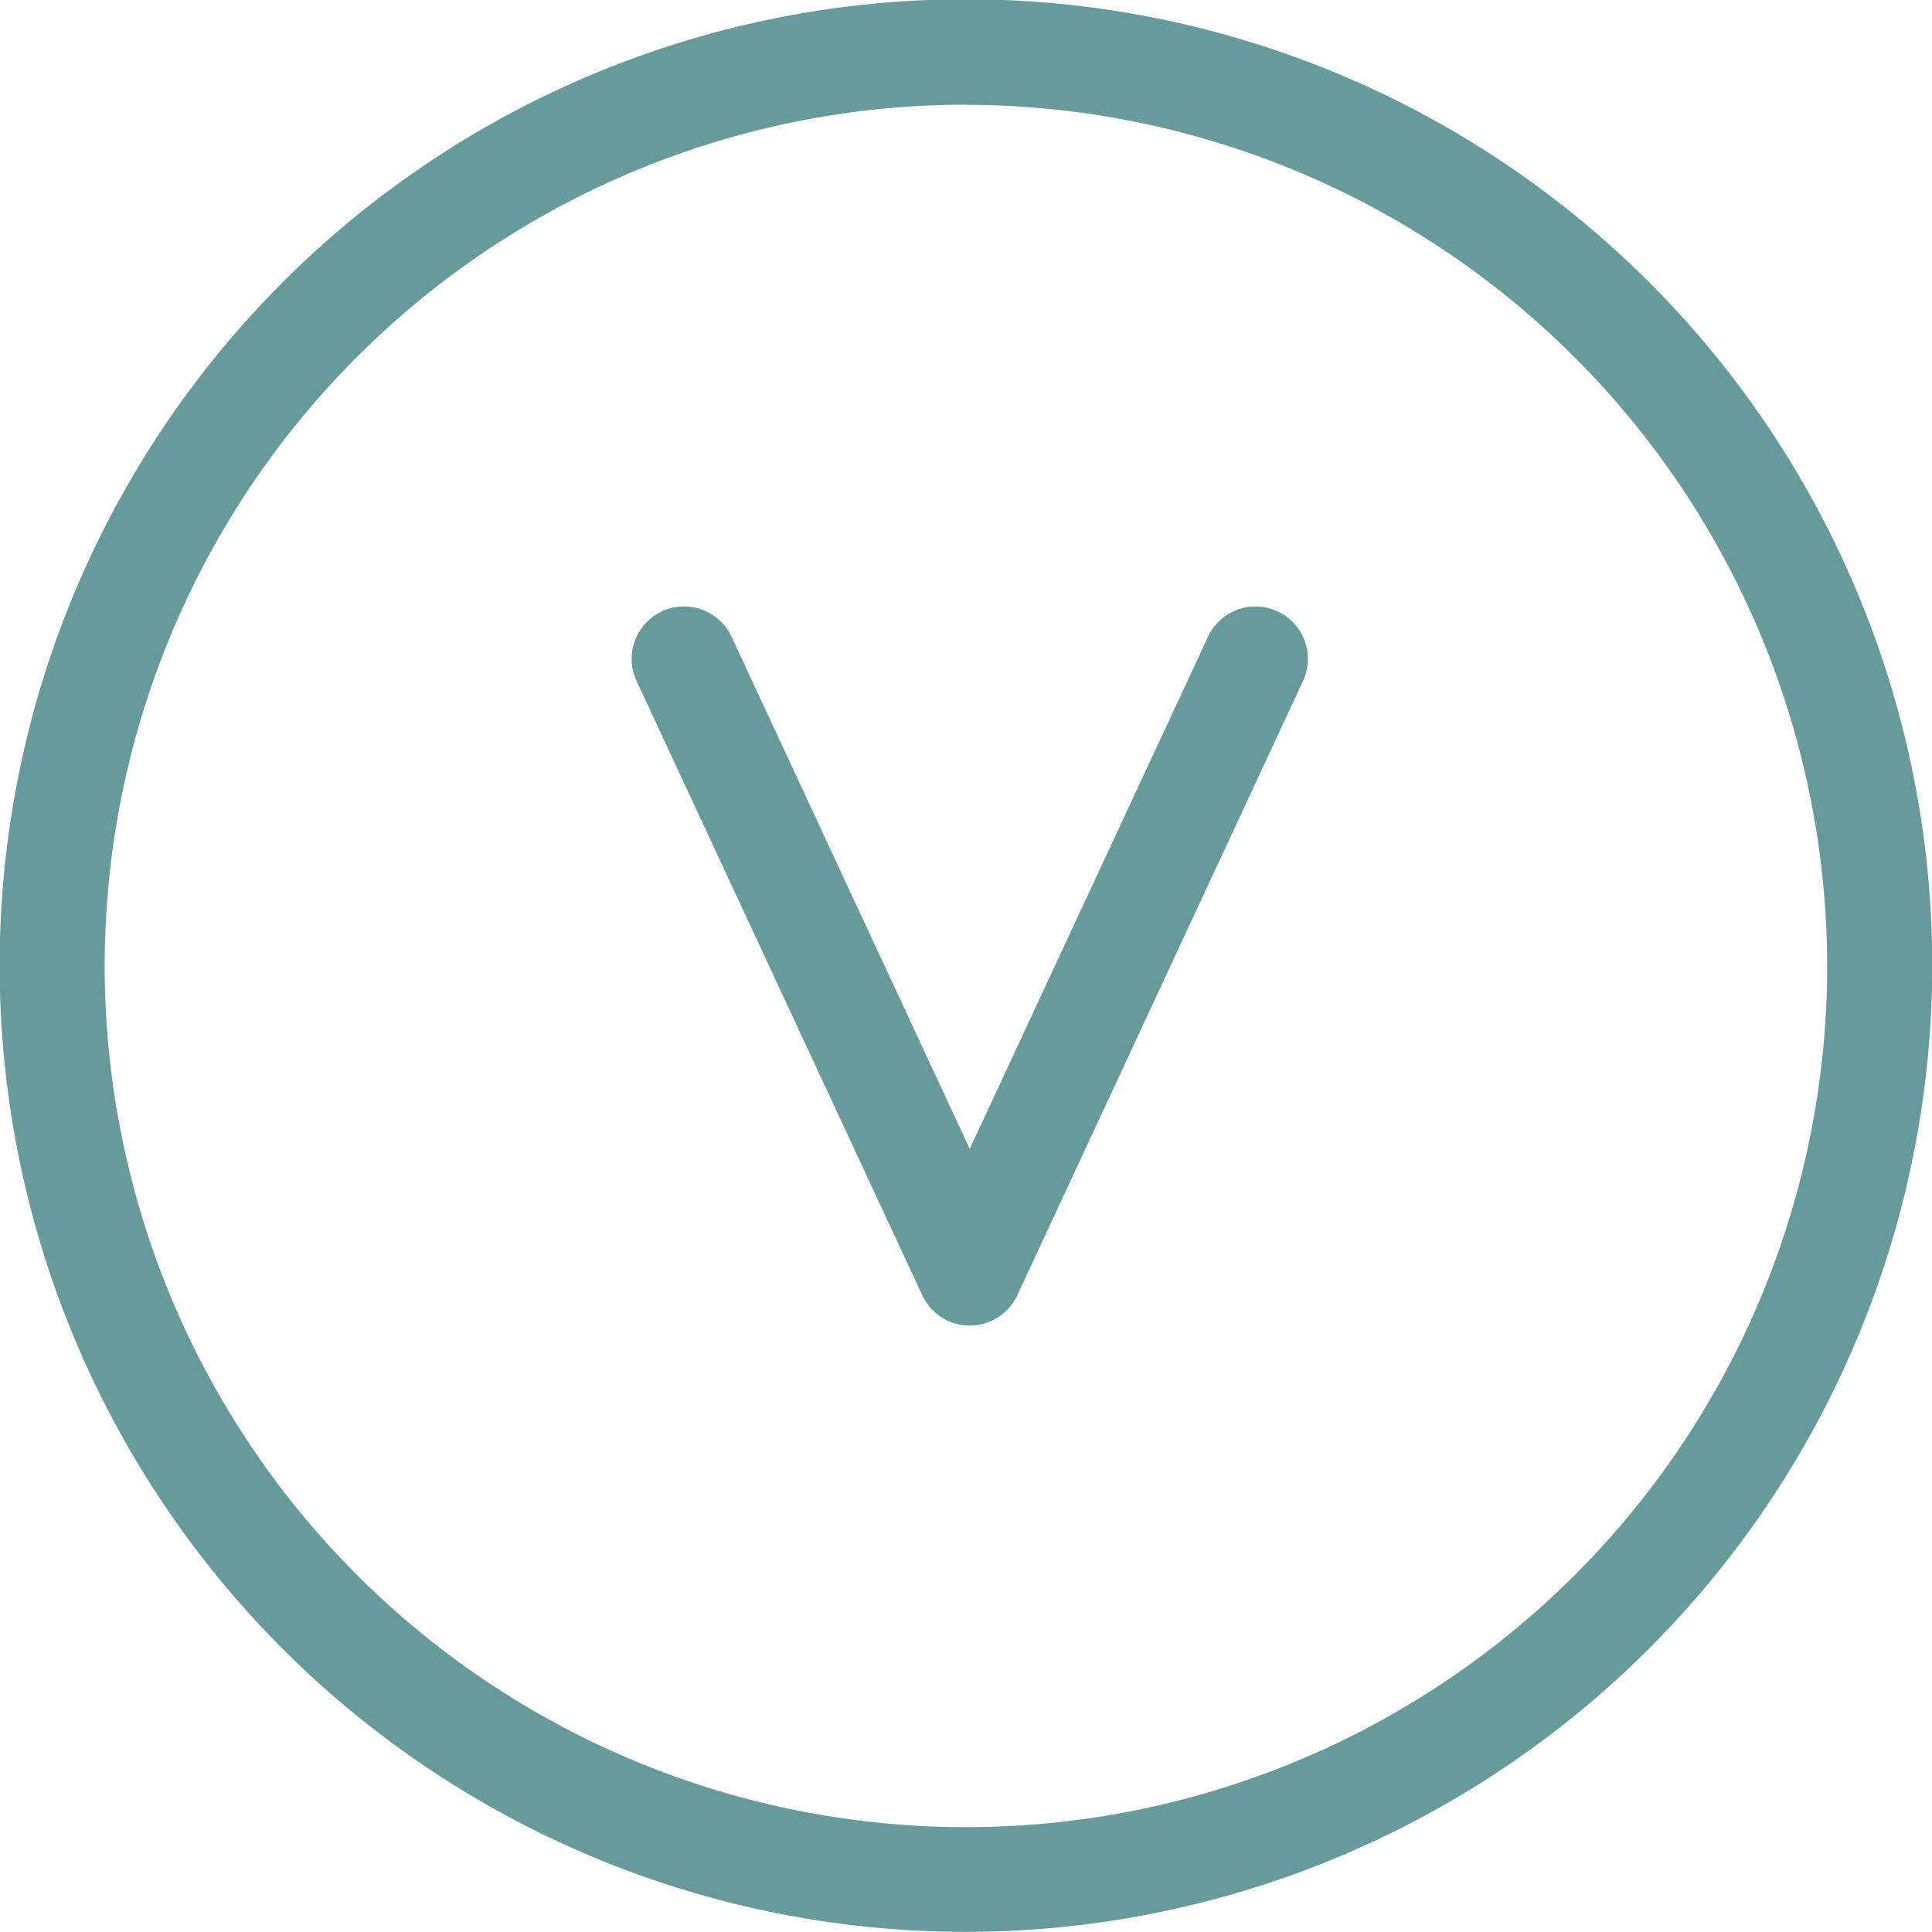 <svg xmlns="http://www.w3.org/2000/svg" width="15.795" height="15.795" viewBox="0 0 15.795 15.795"><defs><style>.a{fill:#679b9b;}</style></defs><g transform="translate(-227.346 -255.906)"><g transform="translate(227.346 255.906)"><path class="a" d="M235.243,271.7a7.9,7.9,0,1,1,7.9-7.9A7.906,7.906,0,0,1,235.243,271.7Zm0-14.938a7.041,7.041,0,1,0,7.041,7.041A7.049,7.049,0,0,0,235.243,256.763Z" transform="translate(-227.346 -255.906)"/></g><g transform="translate(229.51 260.653)"><g transform="translate(3 0.211)"><path class="a" d="M236.078,275.461a.428.428,0,0,1-.388-.248l-2.336-5.022a.428.428,0,1,1,.777-.361l1.947,4.187,1.948-4.187a.428.428,0,1,1,.777.361l-2.336,5.022A.428.428,0,0,1,236.078,275.461Z" transform="translate(-233.314 -269.582)"/></g></g></g></svg>